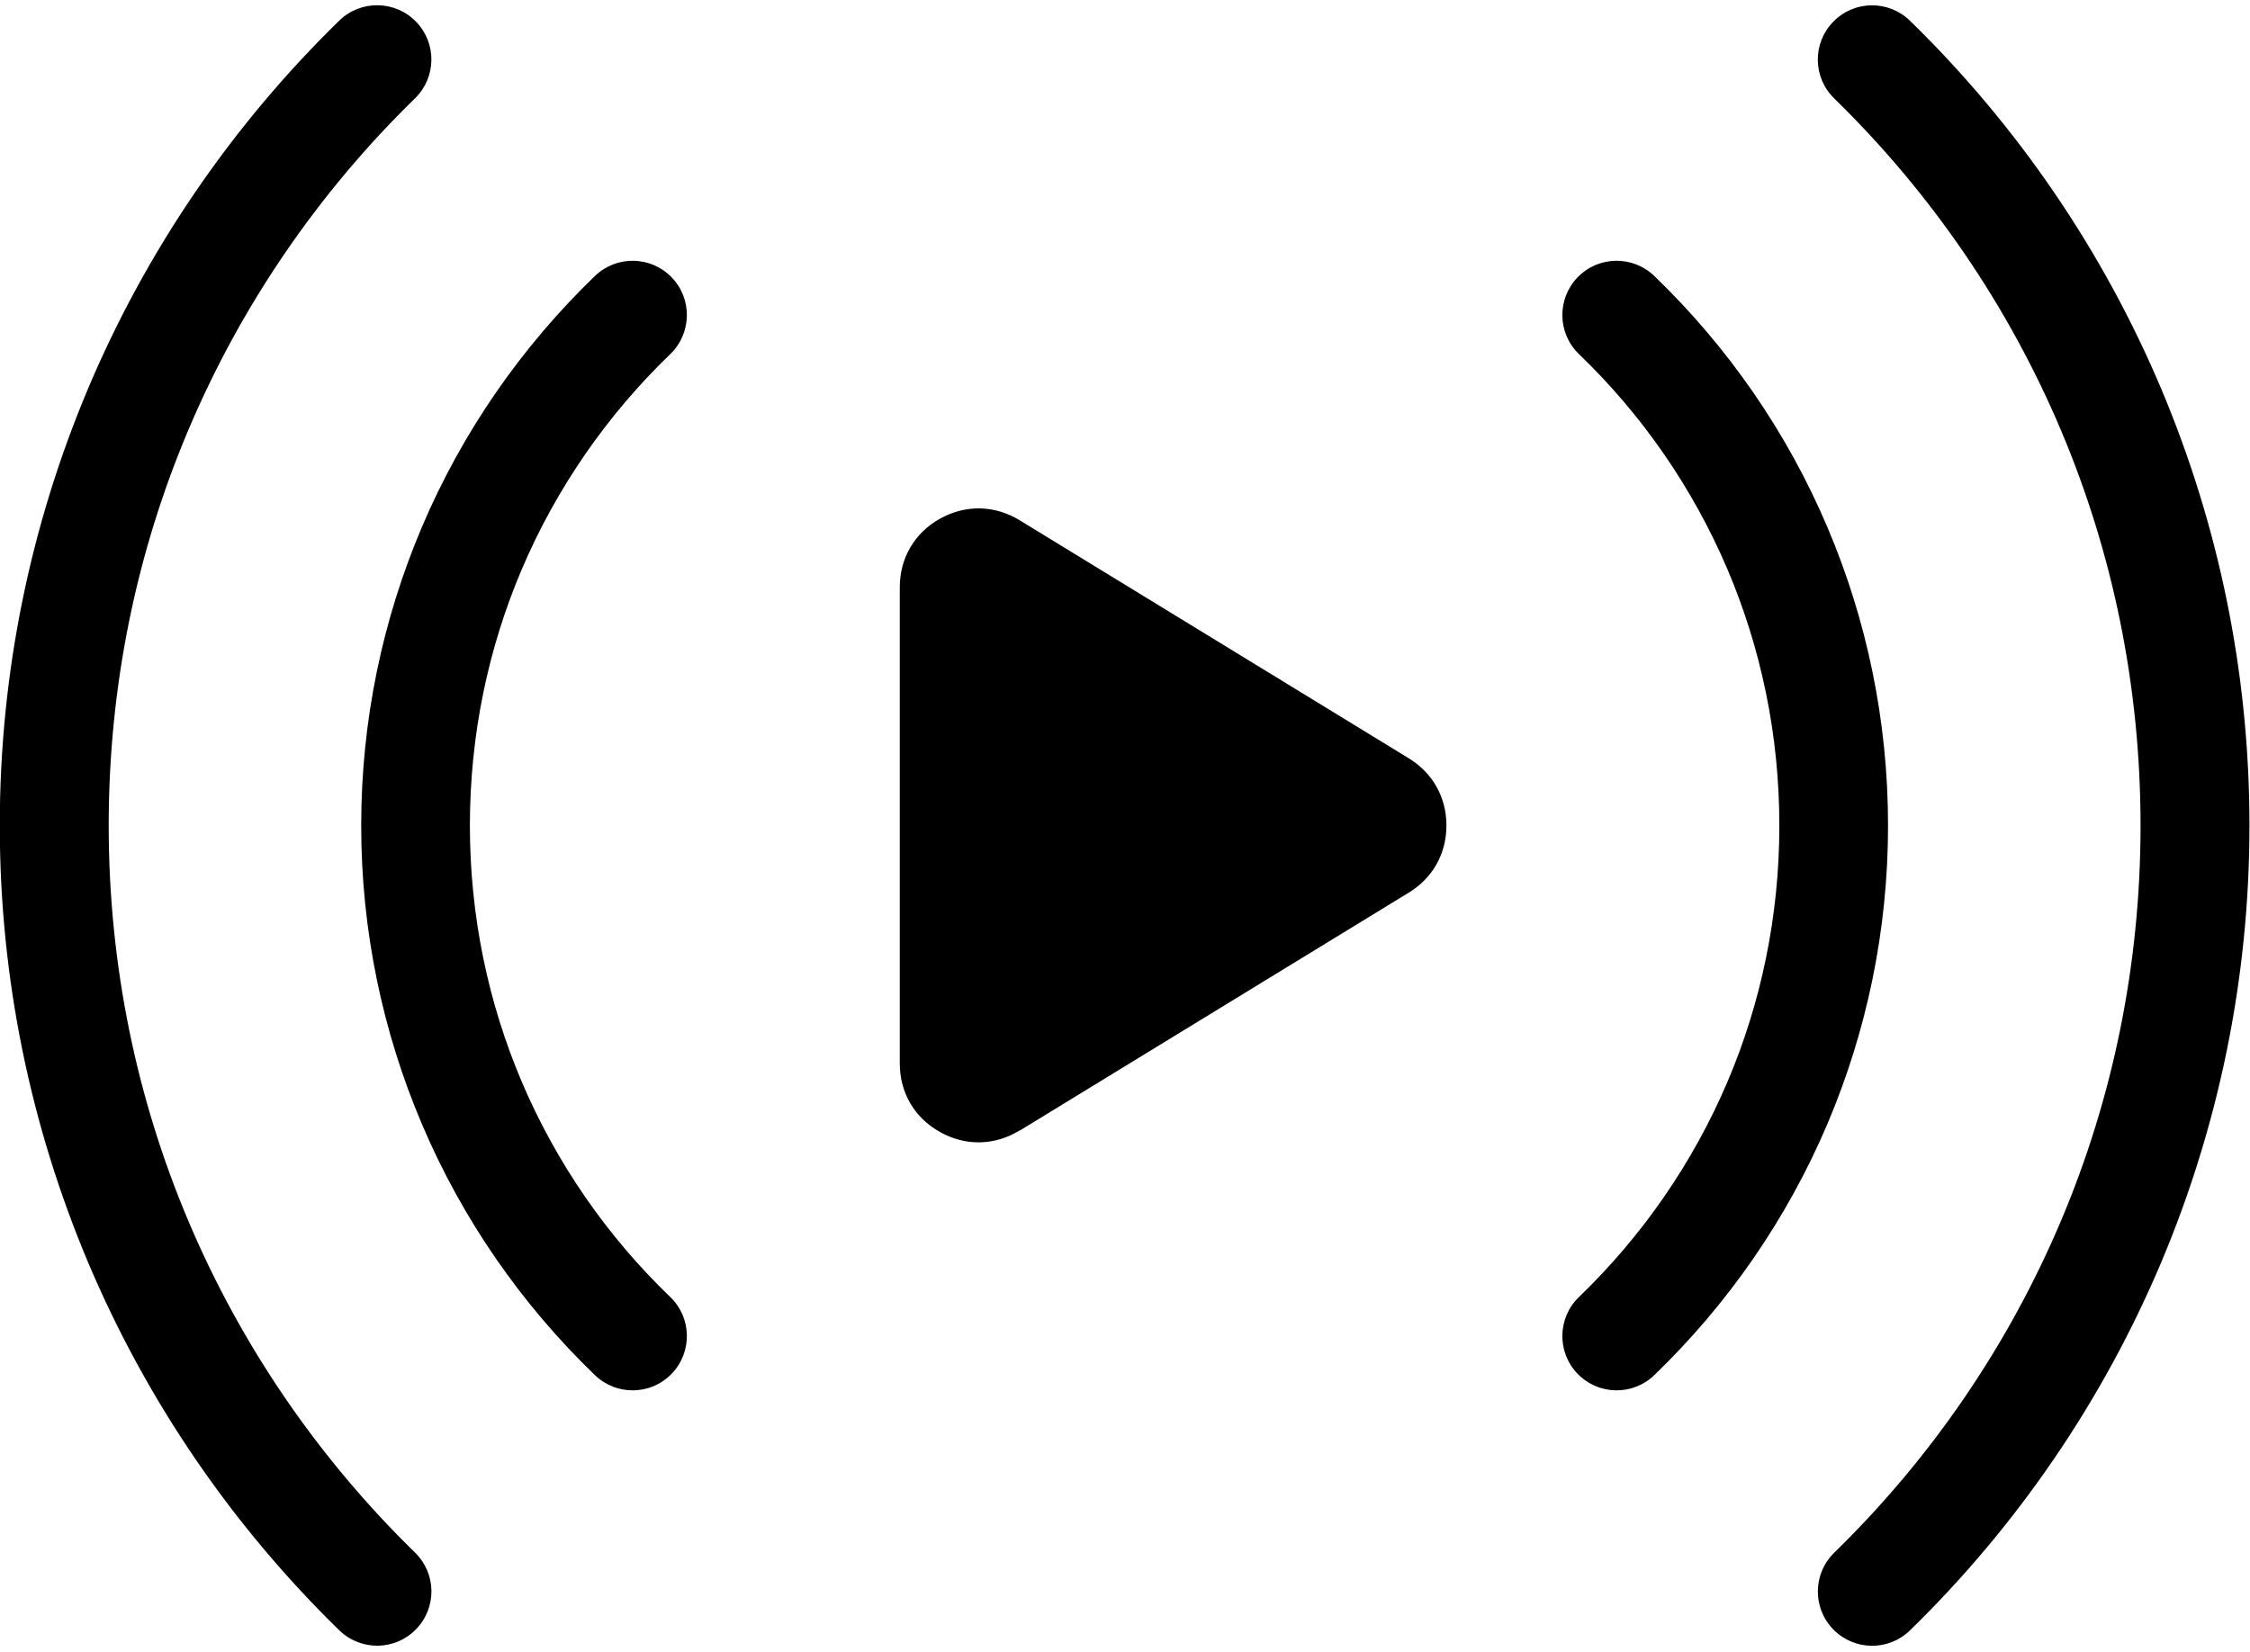 <?xml version="1.0" encoding="UTF-8"?><svg xmlns="http://www.w3.org/2000/svg" xmlns:xlink="http://www.w3.org/1999/xlink" clip-rule="evenodd" fill-rule="evenodd" height="152.0" image-rendering="optimizeQuality" preserveAspectRatio="xMidYMid meet" shape-rendering="geometricPrecision" text-rendering="geometricPrecision" version="1.0" viewBox="3.2 30.7 207.0 152.0" width="207.0" zoomAndPan="magnify"><g id="change1_1"><path d="M171.95 39.76c-1.98,-1.93 -2.02,-5.09 -0.09,-7.06 1.92,-1.98 5.08,-2.02 7.06,-0.09 9.81,9.57 17.72,21.08 23.13,33.91 5.21,12.38 8.1,25.94 8.1,40.15 0,14.2 -2.89,27.77 -8.1,40.15 -5.41,12.83 -13.32,24.34 -23.13,33.91 -1.98,1.93 -5.14,1.88 -7.06,-0.09 -1.93,-1.98 -1.88,-5.14 0.09,-7.06 8.87,-8.65 16.02,-19.05 20.9,-30.63 4.69,-11.12 7.28,-23.38 7.28,-36.28 0,-12.9 -2.59,-25.15 -7.28,-36.28 -4.88,-11.58 -12.03,-21.97 -20.9,-30.63zm-74.95 94.99l35.81 -21.91c2.21,-1.35 3.46,-3.58 3.46,-6.18 0,-2.59 -1.25,-4.82 -3.46,-6.18l-35.81 -21.91c-2.3,-1.4 -4.97,-1.45 -7.32,-0.14 -2.35,1.31 -3.7,3.63 -3.7,6.31l0 43.82c0,2.69 1.35,5 3.7,6.31 2.35,1.32 5.02,1.26 7.32,-0.14zm51.47 -71.46c-1.99,-1.91 -2.05,-5.07 -0.14,-7.06 1.91,-1.99 5.07,-2.05 7.06,-0.14 6.76,6.51 12.21,14.36 15.93,23.12 3.59,8.45 5.58,17.74 5.58,27.46 0,9.72 -1.99,19 -5.58,27.46 -3.72,8.76 -9.18,16.61 -15.93,23.12 -1.99,1.91 -5.15,1.85 -7.06,-0.14 -1.91,-1.98 -1.85,-5.15 0.14,-7.06 5.79,-5.58 10.47,-12.31 13.67,-19.83 3.06,-7.21 4.76,-15.17 4.76,-23.55 0,-8.38 -1.7,-16.33 -4.76,-23.55 -3.2,-7.52 -7.87,-14.25 -13.67,-19.83zm-83.61 86.76c1.99,1.91 2.05,5.07 0.14,7.06 -1.91,1.99 -5.07,2.05 -7.06,0.14 -6.76,-6.51 -12.21,-14.36 -15.93,-23.12 -3.59,-8.45 -5.58,-17.74 -5.58,-27.46 0,-9.72 1.99,-19 5.58,-27.46 3.72,-8.76 9.18,-16.61 15.93,-23.12 1.99,-1.91 5.15,-1.85 7.06,0.14 1.91,1.98 1.85,5.15 -0.14,7.06 -5.79,5.58 -10.47,12.31 -13.67,19.83 -3.06,7.21 -4.76,15.17 -4.76,23.55 0,8.38 1.7,16.33 4.76,23.55 3.2,7.52 7.87,14.25 13.67,19.83zm-23.48 23.52c1.98,1.93 2.02,5.09 0.09,7.06 -1.92,1.98 -5.08,2.02 -7.06,0.09 -9.81,-9.57 -17.72,-21.08 -23.13,-33.91 -5.21,-12.38 -8.1,-25.94 -8.1,-40.15 0,-14.2 2.89,-27.77 8.1,-40.15 5.41,-12.83 13.32,-24.34 23.13,-33.91 1.98,-1.93 5.14,-1.88 7.06,0.09 1.93,1.98 1.88,5.14 -0.09,7.06 -8.87,8.65 -16.02,19.05 -20.9,30.63 -4.69,11.12 -7.28,23.38 -7.28,36.28 0,12.9 2.59,25.15 7.28,36.28 4.88,11.58 12.03,21.97 20.9,30.63z" fill-rule="nonzero"/></g></svg>